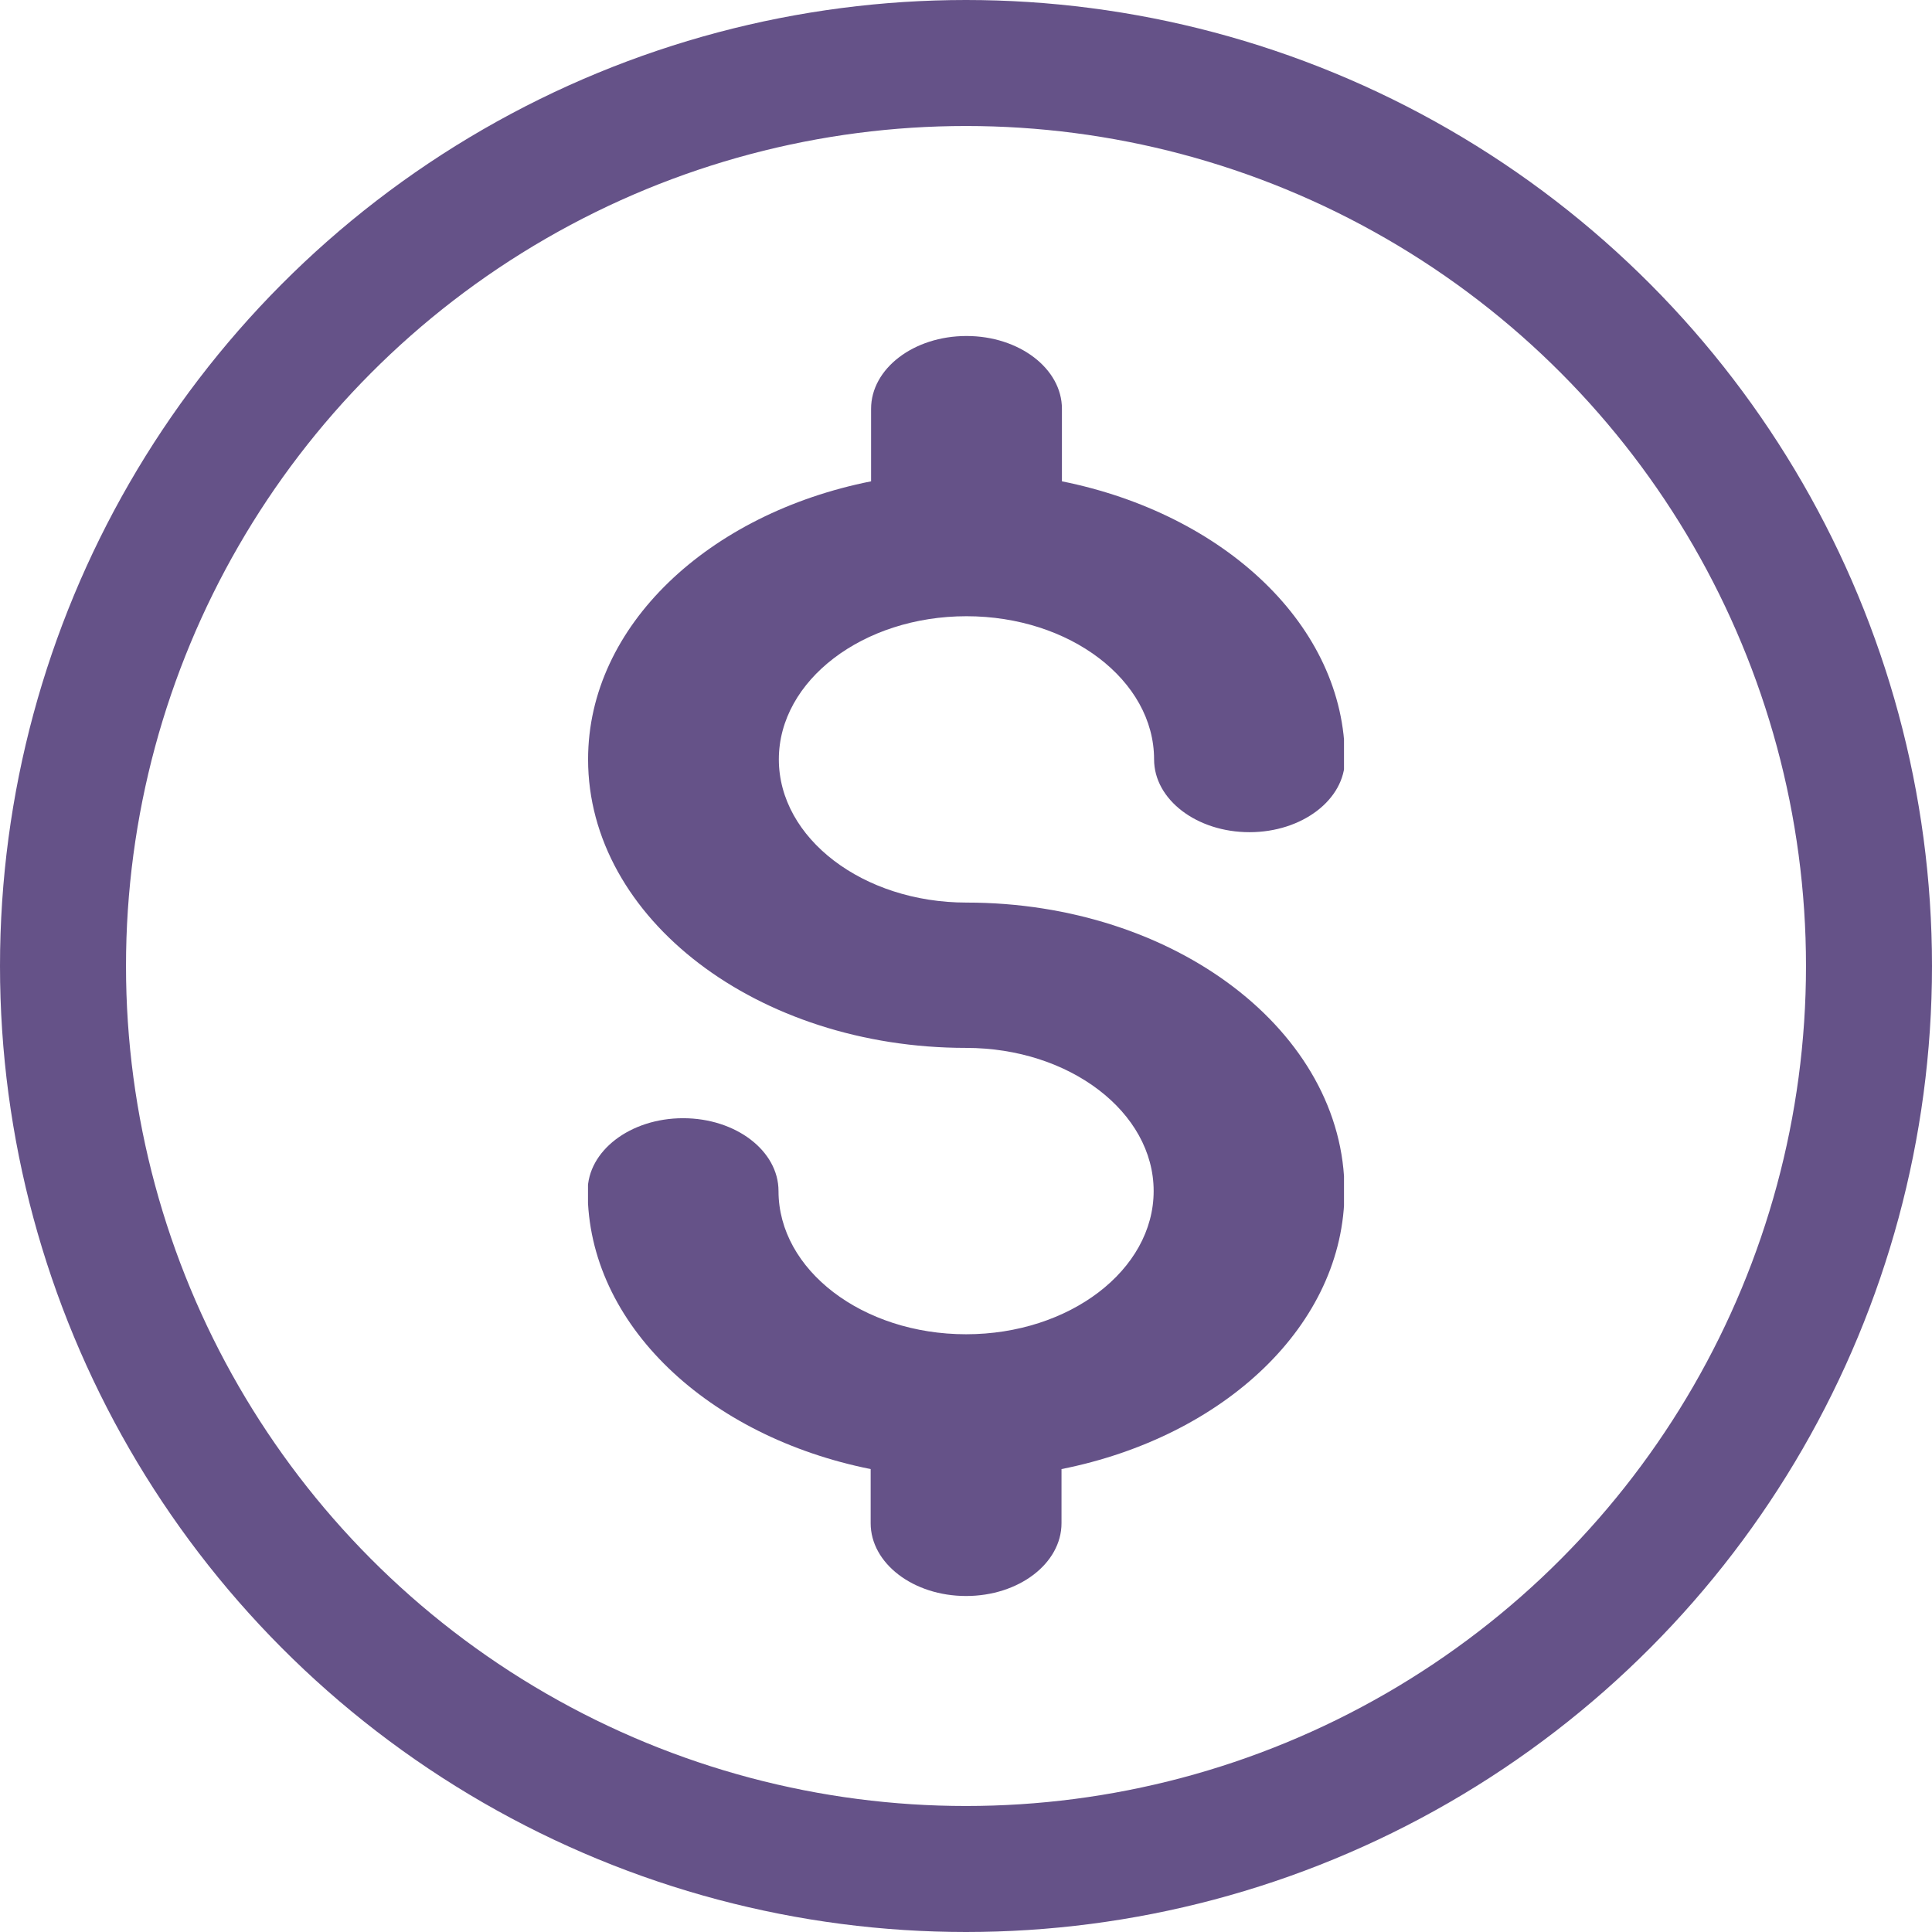 <svg width="23" height="23" viewBox="0 0 23 23" fill="none" xmlns="http://www.w3.org/2000/svg">
<g clip-path="url(#clip0_127_6296)">
<path d="M11.501 12.475C9.018 12.475 7.001 10.935 7.001 9.04C7.001 7.446 8.439 6.114 10.37 5.73V4.867C10.37 4.388 10.878 4 11.506 4C12.133 4 12.642 4.388 12.642 4.867V5.73C14.573 6.118 16.011 7.449 16.011 9.04C16.011 9.519 15.502 9.907 14.875 9.907C14.247 9.907 13.739 9.519 13.739 9.04C13.739 8.1 12.737 7.336 11.506 7.336C10.274 7.336 9.272 8.1 9.272 9.04C9.272 9.98 10.274 10.745 11.506 10.745C13.988 10.745 16.006 12.285 16.006 14.179C16.006 15.774 14.568 17.105 12.637 17.489V18.133C12.637 18.612 12.129 19 11.501 19C10.873 19 10.365 18.612 10.365 18.133V17.489C8.434 17.102 6.996 15.77 6.996 14.179C6.996 13.7 7.504 13.312 8.132 13.312C8.76 13.312 9.268 13.7 9.268 14.179C9.268 15.119 10.269 15.884 11.501 15.884C12.732 15.884 13.734 15.119 13.734 14.179C13.734 13.239 12.732 12.475 11.501 12.475Z" fill="#655288"/>
</g>
<circle cx="11.5" cy="11.5" r="10.75" stroke="#655288" stroke-width="1.5"/>
<defs>
<clipPath id="clip0_127_6296">
<rect width="9" height="15" fill="white" transform="translate(7 4)"/>
</clipPath>
</defs>
</svg>
